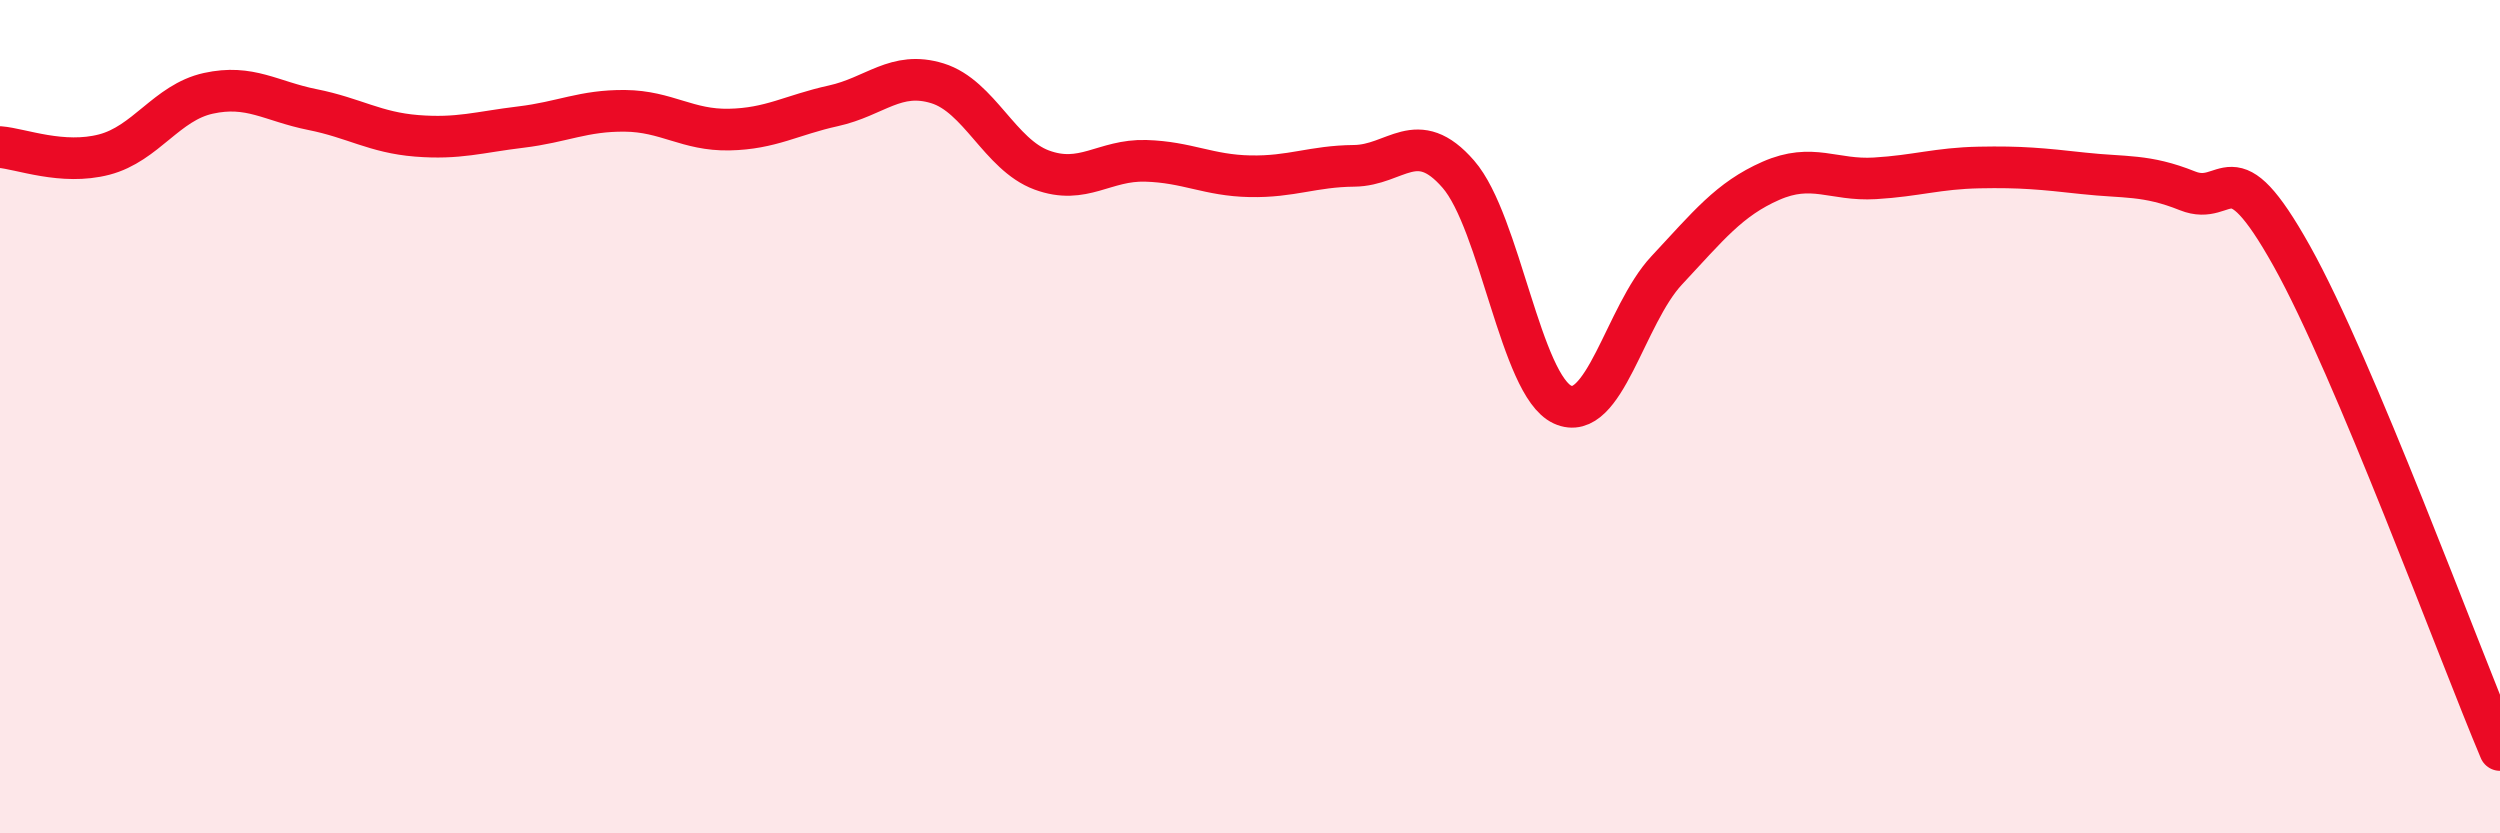 
    <svg width="60" height="20" viewBox="0 0 60 20" xmlns="http://www.w3.org/2000/svg">
      <path
        d="M 0,3.53 C 0.5,3.57 1.5,3.97 2.5,3.71 C 3.5,3.45 4,2.46 5,2.24 C 6,2.02 6.5,2.43 7.5,2.63 C 8.5,2.83 9,3.18 10,3.26 C 11,3.34 11.5,3.17 12.5,3.05 C 13.5,2.93 14,2.65 15,2.66 C 16,2.67 16.5,3.13 17.5,3.11 C 18.5,3.09 19,2.76 20,2.54 C 21,2.32 21.5,1.69 22.5,2 C 23.5,2.31 24,3.71 25,4.08 C 26,4.45 26.5,3.83 27.5,3.86 C 28.5,3.89 29,4.21 30,4.23 C 31,4.25 31.5,3.99 32.5,3.98 C 33.5,3.97 34,3.03 35,4.18 C 36,5.33 36.5,9.25 37.5,9.71 C 38.5,10.17 39,7.56 40,6.49 C 41,5.42 41.5,4.78 42.5,4.34 C 43.5,3.9 44,4.34 45,4.28 C 46,4.22 46.5,4.04 47.5,4.02 C 48.5,4 49,4.05 50,4.16 C 51,4.27 51.5,4.18 52.5,4.58 C 53.5,4.98 53.5,3.46 55,6.14 C 56.5,8.82 59,15.63 60,18L60 20L0 20Z"
        fill="#EB0A25"
        opacity="0.1"
        stroke-linecap="round"
        stroke-linejoin="round"
      />
      <path
        d="M 0,3.53 C 0.5,3.57 1.5,3.97 2.5,3.71 C 3.5,3.45 4,2.46 5,2.24 C 6,2.02 6.5,2.43 7.5,2.63 C 8.5,2.83 9,3.18 10,3.26 C 11,3.34 11.5,3.17 12.5,3.05 C 13.5,2.93 14,2.65 15,2.66 C 16,2.67 16.5,3.13 17.5,3.11 C 18.5,3.09 19,2.76 20,2.54 C 21,2.32 21.5,1.69 22.5,2 C 23.5,2.31 24,3.71 25,4.08 C 26,4.45 26.5,3.83 27.5,3.86 C 28.5,3.89 29,4.21 30,4.23 C 31,4.25 31.5,3.99 32.5,3.98 C 33.5,3.97 34,3.03 35,4.18 C 36,5.33 36.5,9.25 37.5,9.71 C 38.5,10.17 39,7.56 40,6.49 C 41,5.42 41.5,4.78 42.5,4.34 C 43.5,3.9 44,4.34 45,4.28 C 46,4.22 46.5,4.04 47.5,4.02 C 48.5,4 49,4.05 50,4.16 C 51,4.27 51.5,4.18 52.5,4.58 C 53.5,4.98 53.5,3.46 55,6.14 C 56.5,8.82 59,15.63 60,18"
        stroke="#EB0A25"
        stroke-width="1"
        fill="none"
        stroke-linecap="round"
        stroke-linejoin="round"
      />
    </svg>
  